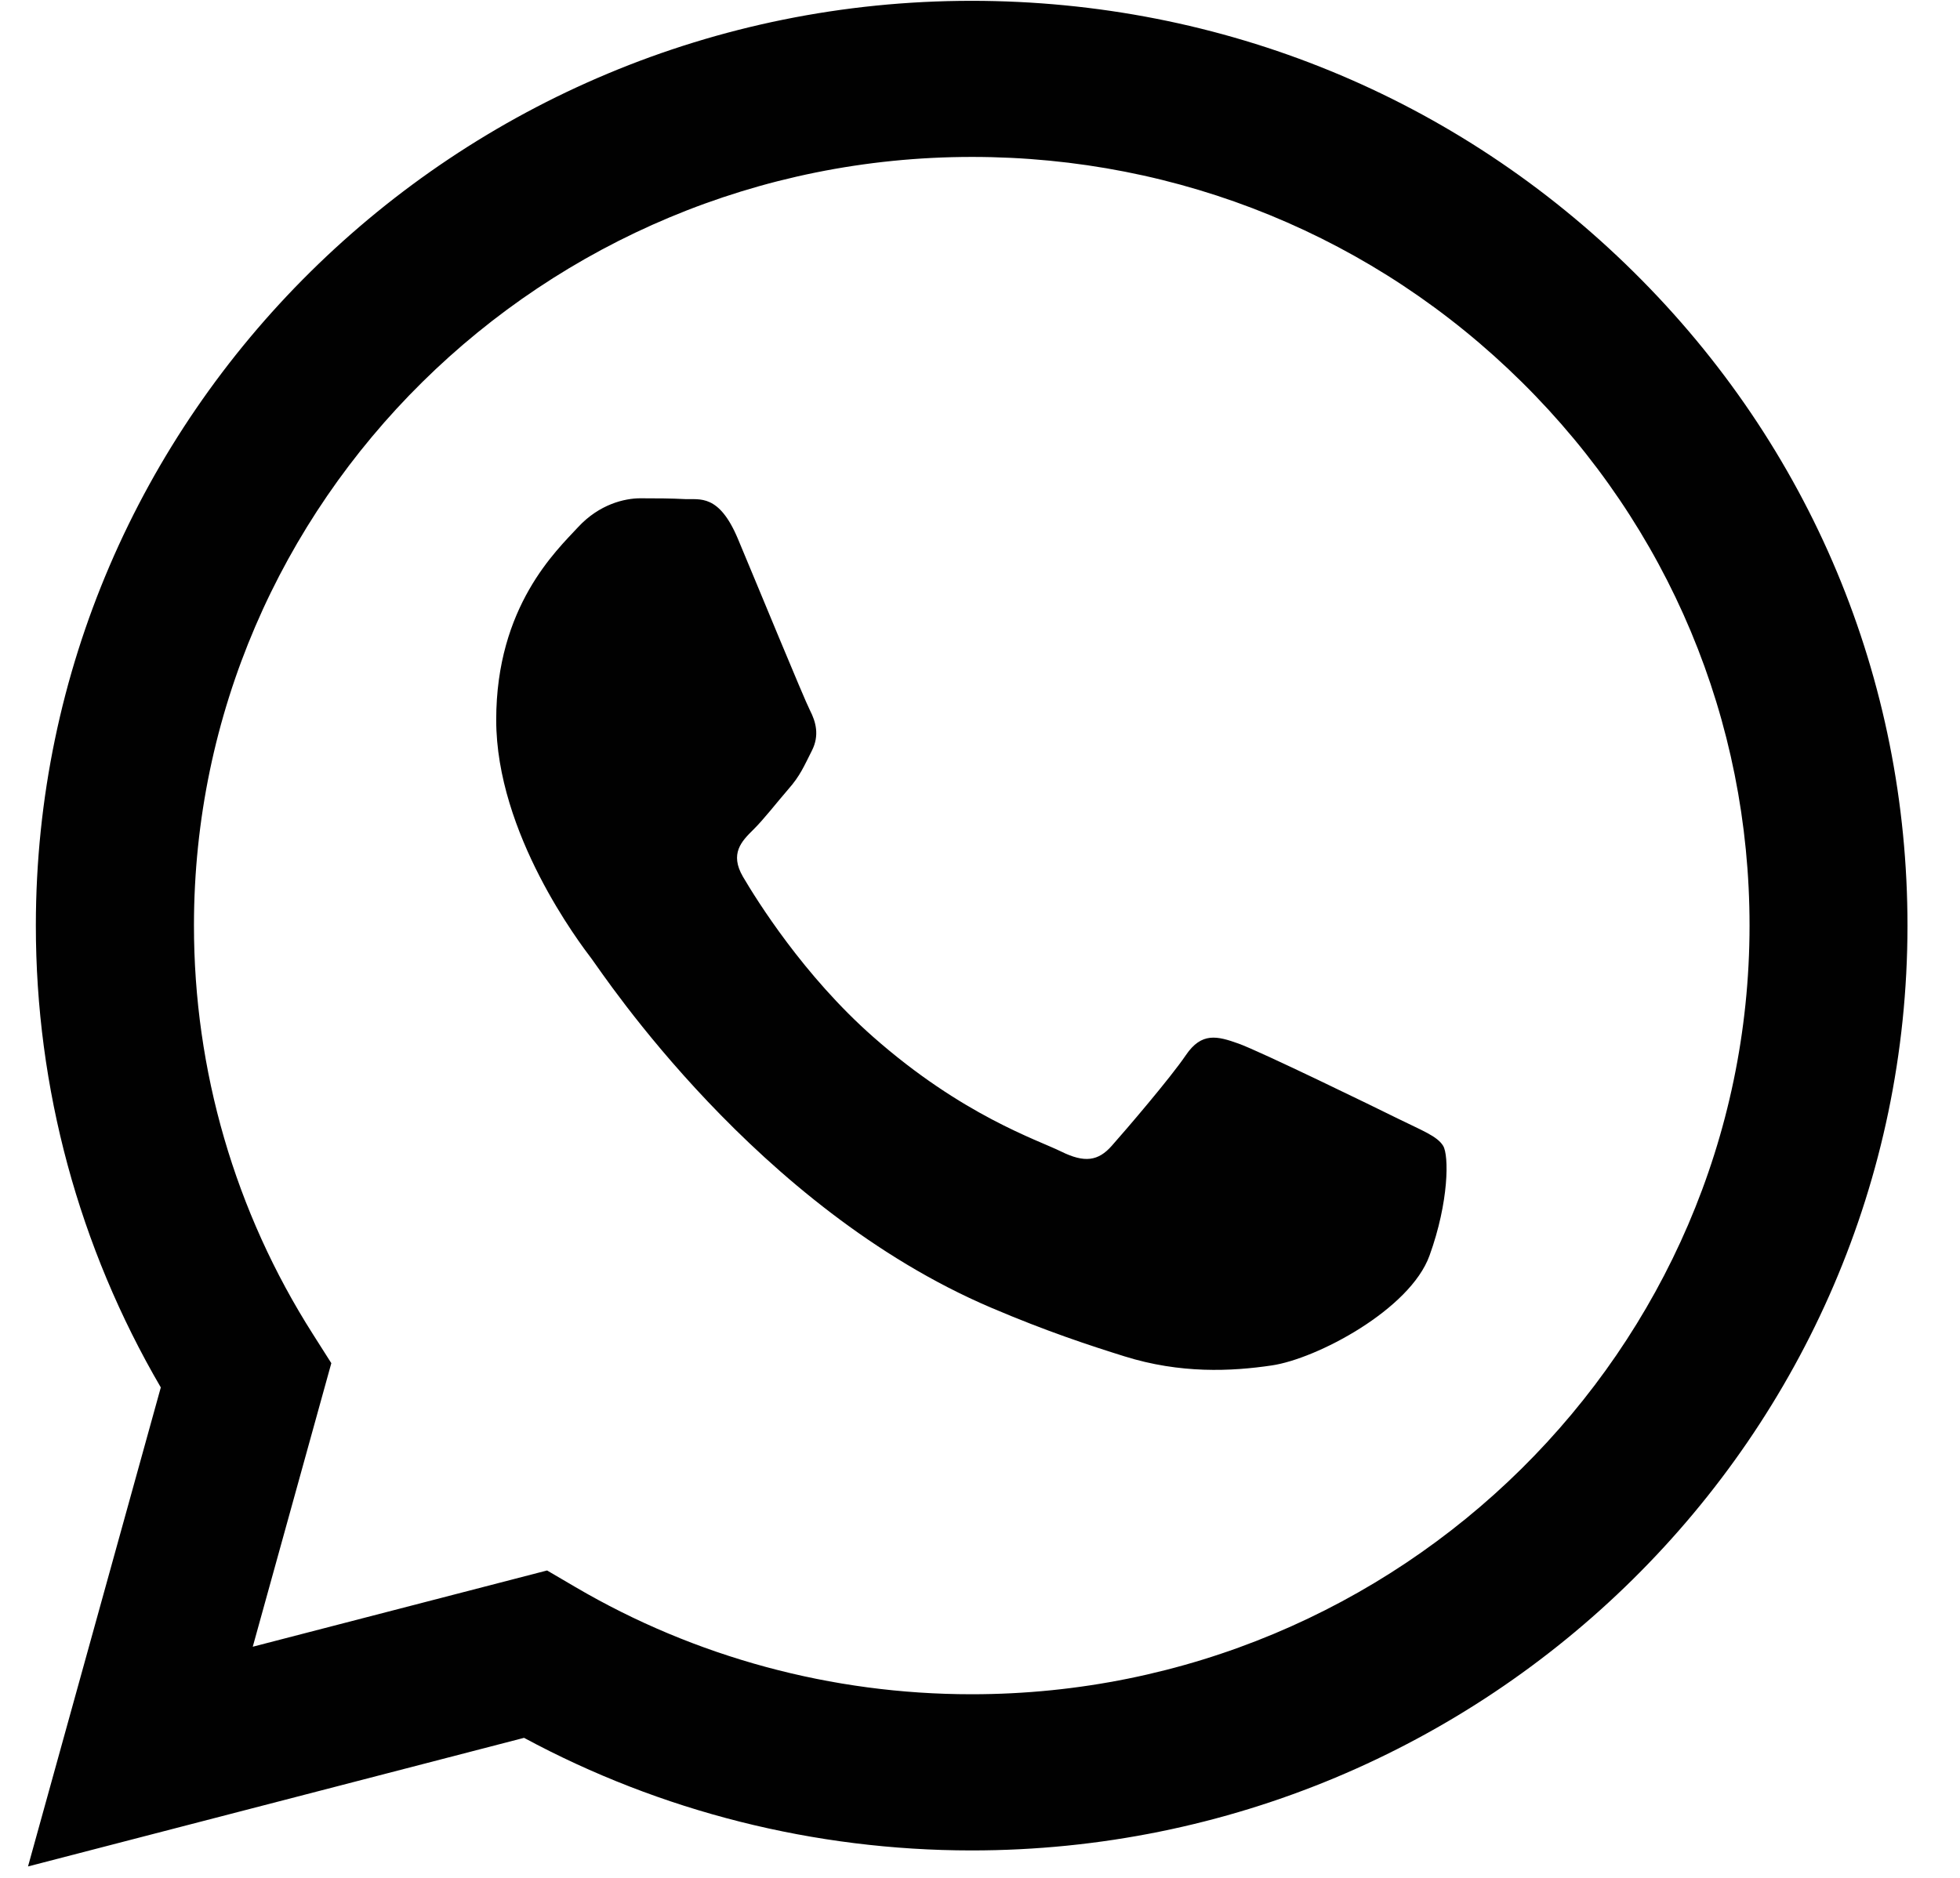 <svg width="24" height="23" viewBox="0 0 24 23" fill="none" xmlns="http://www.w3.org/2000/svg">
<path fill-rule="evenodd" clip-rule="evenodd" d="M20.004 3.331C17.84 1.19 14.963 0.011 11.898 0.01C5.582 0.01 0.442 5.088 0.439 11.332C0.438 13.328 0.966 15.275 1.969 16.993L0.343 22.86L6.417 21.285C8.091 22.188 9.975 22.663 11.893 22.664H11.897C18.212 22.664 23.354 17.584 23.357 11.341C23.358 8.316 22.168 5.47 20.004 3.331ZM11.898 20.751H11.895C10.185 20.751 8.51 20.297 7.047 19.439L6.699 19.235L3.095 20.169L4.057 16.696L3.831 16.34C2.877 14.841 2.374 13.11 2.375 11.332C2.377 6.143 6.65 1.922 11.903 1.922C14.447 1.922 16.838 2.902 18.636 4.681C20.434 6.46 21.424 8.824 21.423 11.339C21.42 16.529 17.148 20.751 11.898 20.751ZM17.122 13.703C16.836 13.561 15.429 12.876 15.166 12.782C14.904 12.688 14.713 12.64 14.521 12.923C14.329 13.206 13.782 13.844 13.614 14.033C13.448 14.222 13.28 14.245 12.994 14.104C12.708 13.962 11.785 13.664 10.691 12.699C9.84 11.949 9.265 11.023 9.098 10.739C8.932 10.455 9.081 10.303 9.224 10.162C9.353 10.035 9.51 9.831 9.653 9.666C9.798 9.502 9.845 9.384 9.941 9.195C10.037 9.006 9.99 8.84 9.917 8.698C9.845 8.558 9.273 7.165 9.035 6.598C8.803 6.046 8.567 6.121 8.39 6.113C8.223 6.104 8.033 6.103 7.841 6.103C7.65 6.103 7.34 6.174 7.078 6.457C6.816 6.741 6.076 7.426 6.076 8.817C6.076 10.21 7.102 11.556 7.245 11.744C7.387 11.933 9.263 14.791 12.135 16.016C12.819 16.308 13.352 16.482 13.768 16.612C14.454 16.827 15.078 16.797 15.571 16.724C16.122 16.644 17.265 16.04 17.504 15.379C17.743 14.719 17.743 14.151 17.671 14.034C17.599 13.915 17.409 13.845 17.122 13.703Z" fill="#010101"/>
</svg>
